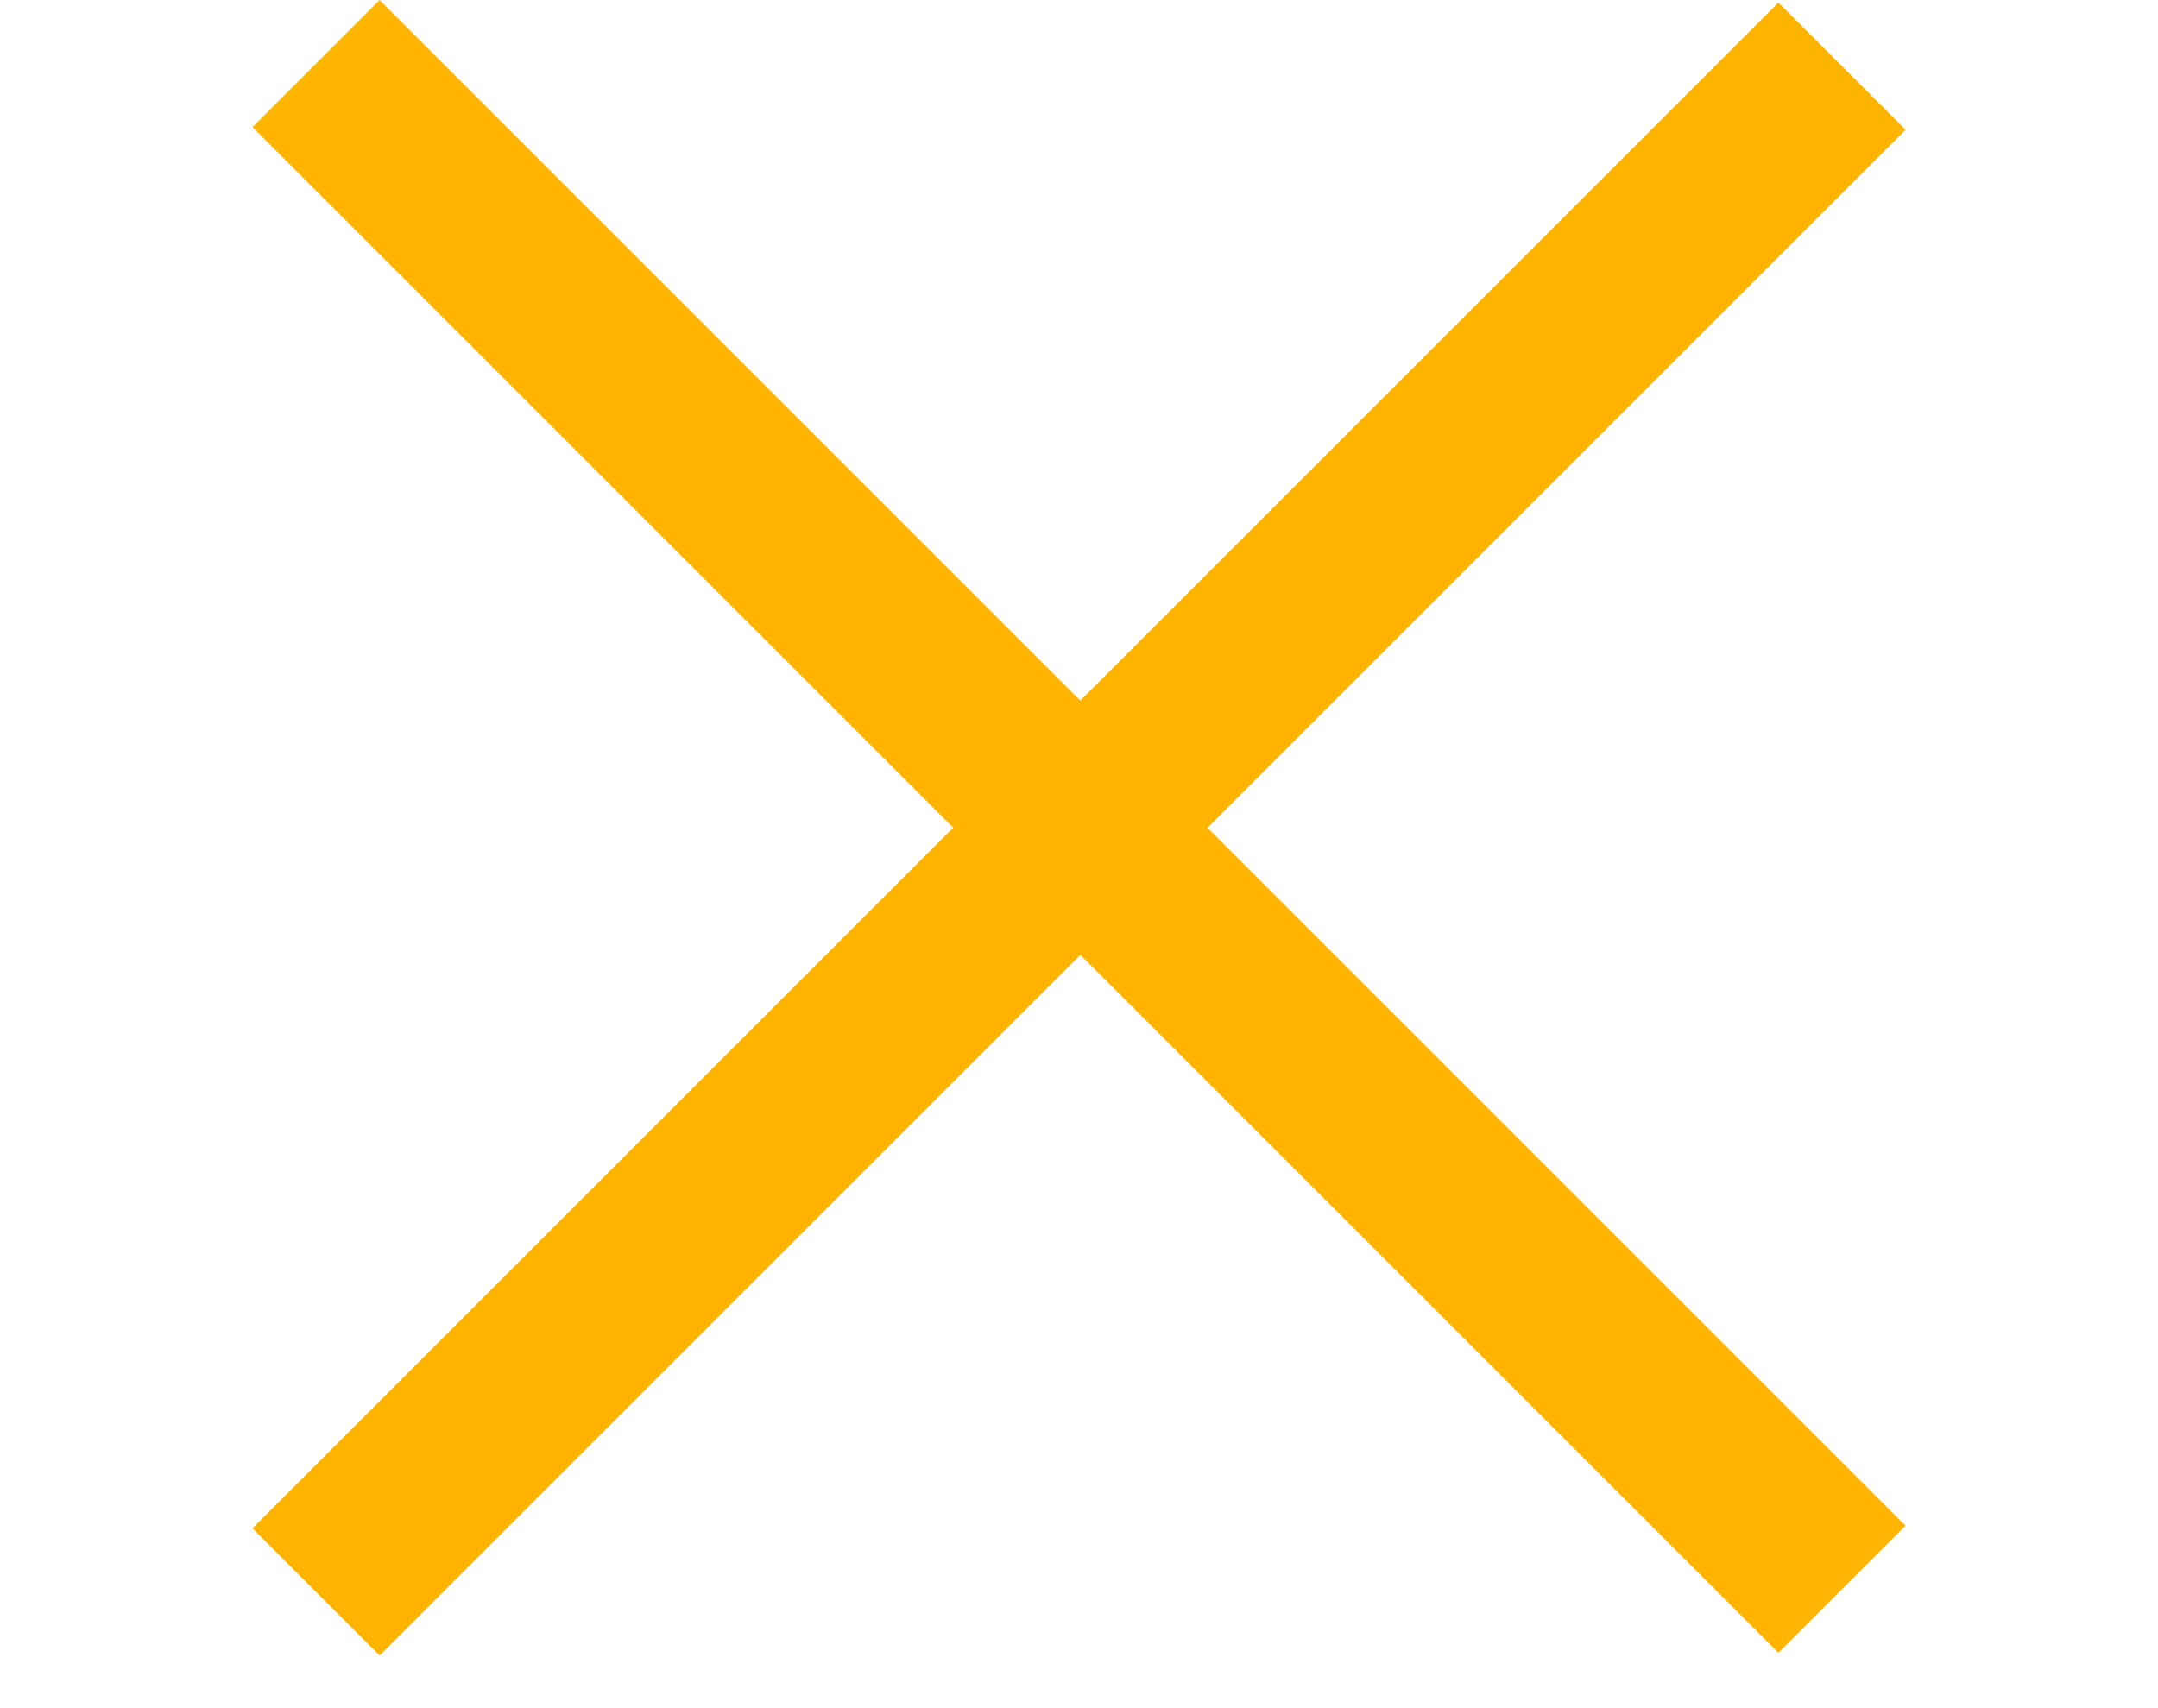 <svg width="24" height="19" viewBox="0 0 24 19" fill="none" xmlns="http://www.w3.org/2000/svg">
<rect x="2.808" y="17" width="24" height="2" transform="rotate(-45 2.808 17)" fill="#FFB500"/>
<rect x="4.222" width="24" height="2" transform="rotate(45 4.222 0)" fill="#FFB500"/>
</svg>
